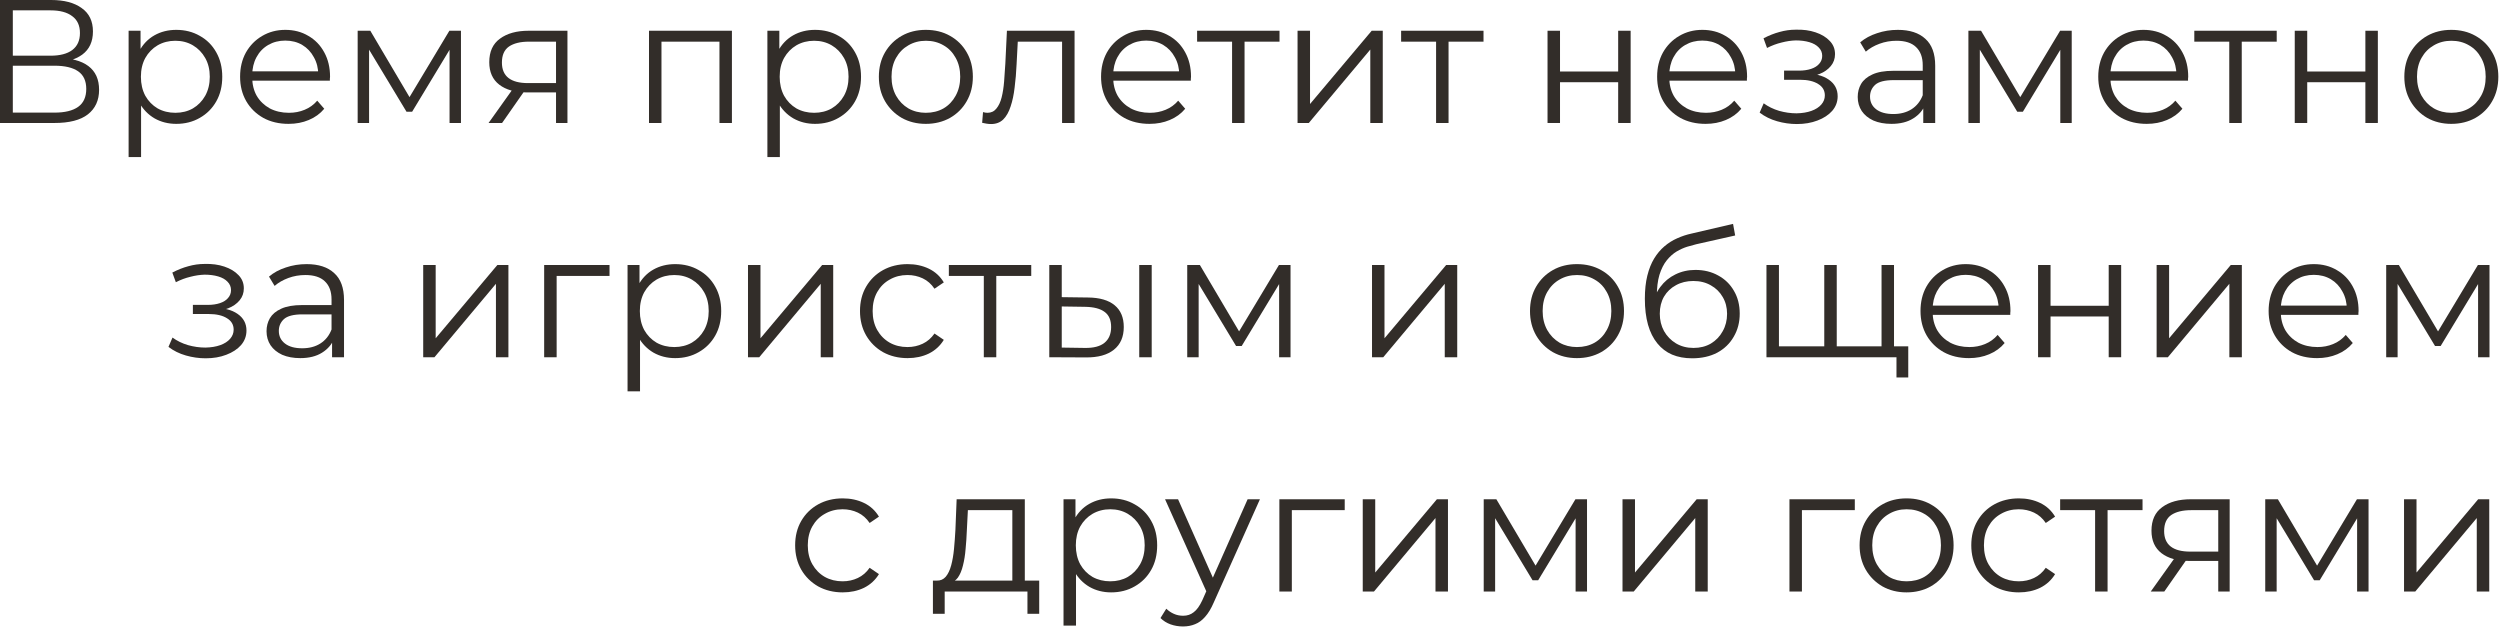 <?xml version="1.0" encoding="UTF-8"?> <svg xmlns="http://www.w3.org/2000/svg" viewBox="0 0 213.301 53.485" fill="none"><path d="M0 10.493V0H4.362C5.471 0 6.341 0.23 6.97 0.69C7.61 1.139 7.93 1.804 7.93 2.683C7.93 3.553 7.625 4.212 7.015 4.662C6.406 5.102 5.606 5.322 4.617 5.322L4.872 4.947C6.041 4.947 6.93 5.177 7.54 5.636C8.15 6.096 8.454 6.771 8.454 7.66C8.454 8.559 8.135 9.259 7.495 9.759C6.866 10.248 5.916 10.493 4.647 10.493H0ZM1.094 9.609H4.647C5.536 9.609 6.211 9.444 6.671 9.114C7.13 8.784 7.36 8.275 7.36 7.585C7.36 6.905 7.13 6.406 6.671 6.086C6.211 5.766 5.536 5.606 4.647 5.606H1.094V9.609ZM1.094 4.752H4.302C5.112 4.752 5.731 4.592 6.161 4.272C6.601 3.942 6.821 3.458 6.821 2.818C6.821 2.179 6.601 1.699 6.161 1.379C5.731 1.049 5.112 0.884 4.302 0.884H1.094V4.752Z" fill="#322D29"></path><path d="M15.036 10.568C14.356 10.568 13.741 10.413 13.192 10.103C12.642 9.784 12.202 9.329 11.873 8.739C11.553 8.14 11.393 7.41 11.393 6.551C11.393 5.691 11.553 4.967 11.873 4.377C12.192 3.778 12.627 3.323 13.177 3.013C13.726 2.703 14.346 2.548 15.036 2.548C15.785 2.548 16.455 2.718 17.044 3.058C17.644 3.388 18.113 3.857 18.453 4.467C18.793 5.067 18.963 5.761 18.963 6.551C18.963 7.35 18.793 8.05 18.453 8.649C18.113 9.249 17.644 9.719 17.044 10.058C16.455 10.398 15.785 10.568 15.036 10.568ZM10.973 13.401V2.623H11.992V4.992L11.888 6.566L12.037 8.155V13.401H10.973ZM14.961 9.624C15.52 9.624 16.02 9.499 16.46 9.249C16.899 8.989 17.249 8.629 17.509 8.17C17.769 7.7 17.899 7.16 17.899 6.551C17.899 5.941 17.769 5.406 17.509 4.947C17.249 4.487 16.899 4.127 16.46 3.867C16.02 3.608 15.52 3.478 14.961 3.478C14.401 3.478 13.896 3.608 13.447 3.867C13.007 4.127 12.657 4.487 12.397 4.947C12.147 5.406 12.022 5.941 12.022 6.551C12.022 7.16 12.147 7.7 12.397 8.17C12.657 8.629 13.007 8.989 13.447 9.249C13.896 9.499 14.401 9.624 14.961 9.624Z" fill="#322D29"></path><path d="M24.622 10.568C23.803 10.568 23.083 10.398 22.464 10.058C21.844 9.709 21.36 9.234 21.01 8.634C20.66 8.025 20.485 7.33 20.485 6.551C20.485 5.771 20.65 5.082 20.98 4.482C21.32 3.882 21.779 3.413 22.359 3.073C22.949 2.723 23.608 2.548 24.338 2.548C25.077 2.548 25.732 2.718 26.301 3.058C26.881 3.388 27.336 3.857 27.665 4.467C27.995 5.067 28.16 5.761 28.16 6.551C28.16 6.601 28.155 6.656 28.145 6.716C28.145 6.766 28.145 6.821 28.145 6.88H21.295V6.086H27.575L27.156 6.401C27.156 5.831 27.031 5.327 26.781 4.887C26.541 4.437 26.211 4.087 25.792 3.837C25.372 3.588 24.887 3.463 24.338 3.463C23.798 3.463 23.313 3.588 22.884 3.837C22.454 4.087 22.119 4.437 21.879 4.887C21.639 5.336 21.519 5.851 21.519 6.431V6.596C21.519 7.195 21.649 7.725 21.909 8.185C22.179 8.634 22.549 8.989 23.018 9.249C23.498 9.499 24.043 9.624 24.652 9.624C25.132 9.624 25.577 9.539 25.986 9.369C26.406 9.199 26.766 8.939 27.066 8.589L27.665 9.279C27.316 9.699 26.876 10.018 26.346 10.238C25.827 10.458 25.252 10.568 24.622 10.568Z" fill="#322D29"></path><path d="M30.516 10.493V2.623H31.595L35.163 8.664H34.713L38.341 2.623H39.33V10.493H38.356V3.837L38.551 3.927L35.163 9.534H34.683L31.266 3.867L31.49 3.823V10.493H30.516Z" fill="#322D29"></path><path d="M47.44 10.493V7.66L47.636 7.885H44.967C43.958 7.885 43.168 7.665 42.599 7.225C42.029 6.786 41.744 6.146 41.744 5.307C41.744 4.407 42.049 3.738 42.659 3.298C43.268 2.848 44.083 2.623 45.102 2.623H48.415V10.493H47.44ZM41.684 10.493L43.843 7.465H44.952L42.838 10.493H41.684ZM47.44 7.345V3.238L47.636 3.553H45.132C44.403 3.553 43.833 3.693 43.423 3.972C43.023 4.252 42.824 4.707 42.824 5.337C42.824 6.506 43.568 7.09 45.057 7.09H47.636L47.44 7.345Z" fill="#322D29"></path><path d="M55.373 10.493V2.623H62.448V10.493H61.384V3.268L61.654 3.553H56.167L56.437 3.268V10.493H55.373Z" fill="#322D29"></path><path d="M69.536 10.568C68.856 10.568 68.242 10.413 67.692 10.103C67.143 9.784 66.703 9.329 66.373 8.739C66.053 8.14 65.893 7.41 65.893 6.551C65.893 5.691 66.053 4.967 66.373 4.377C66.693 3.778 67.128 3.323 67.677 3.013C68.227 2.703 68.846 2.548 69.536 2.548C70.285 2.548 70.955 2.718 71.545 3.058C72.144 3.388 72.614 3.857 72.954 4.467C73.294 5.067 73.463 5.761 73.463 6.551C73.463 7.35 73.294 8.05 72.954 8.649C72.614 9.249 72.144 9.719 71.545 10.058C70.955 10.398 70.285 10.568 69.536 10.568ZM65.474 13.401V2.623H66.493V4.992L66.388 6.566L66.538 8.155V13.401H65.474ZM69.461 9.624C70.021 9.624 70.52 9.499 70.96 9.249C71.4 8.989 71.749 8.629 72.009 8.17C72.269 7.7 72.399 7.16 72.399 6.551C72.399 5.941 72.269 5.406 72.009 4.947C71.749 4.487 71.4 4.127 70.96 3.867C70.52 3.608 70.021 3.478 69.461 3.478C68.901 3.478 68.397 3.608 67.947 3.867C67.507 4.127 67.158 4.487 66.898 4.947C66.648 5.406 66.523 5.941 66.523 6.551C66.523 7.16 66.648 7.7 66.898 8.17C67.158 8.629 67.507 8.989 67.947 9.249C68.397 9.499 68.901 9.624 69.461 9.624Z" fill="#322D29"></path><path d="M78.988 10.568C78.228 10.568 77.544 10.398 76.934 10.058C76.335 9.709 75.86 9.234 75.51 8.634C75.161 8.025 74.985 7.33 74.985 6.551C74.985 5.761 75.161 5.067 75.51 4.467C75.86 3.867 76.335 3.398 76.934 3.058C77.534 2.718 78.218 2.548 78.988 2.548C79.767 2.548 80.457 2.718 81.057 3.058C81.666 3.398 82.141 3.867 82.481 4.467C82.83 5.067 83.005 5.761 83.005 6.551C83.005 7.33 82.83 8.025 82.481 8.634C82.141 9.234 81.666 9.709 81.057 10.058C80.447 10.398 79.758 10.568 78.988 10.568ZM78.988 9.624C79.557 9.624 80.062 9.499 80.502 9.249C80.942 8.989 81.286 8.629 81.536 8.17C81.796 7.7 81.926 7.16 81.926 6.551C81.926 5.931 81.796 5.391 81.536 4.932C81.286 4.472 80.942 4.117 80.502 3.867C80.062 3.608 79.562 3.478 79.003 3.478C78.443 3.478 77.944 3.608 77.504 3.867C77.064 4.117 76.714 4.472 76.455 4.932C76.195 5.391 76.065 5.931 76.065 6.551C76.065 7.16 76.195 7.7 76.455 8.17C76.714 8.629 77.064 8.989 77.504 9.249C77.944 9.499 78.438 9.624 78.988 9.624Z" fill="#322D29"></path><path d="M83.797 10.478L83.872 9.564C83.942 9.574 84.007 9.589 84.067 9.609C84.137 9.619 84.197 9.624 84.247 9.624C84.567 9.624 84.821 9.504 85.011 9.264C85.211 9.024 85.361 8.704 85.461 8.305C85.561 7.905 85.631 7.455 85.671 6.955C85.711 6.446 85.746 5.936 85.776 5.426L85.911 2.623H91.682V10.493H90.617V3.238L90.887 3.553H86.6L86.855 3.223L86.735 5.501C86.705 6.181 86.65 6.831 86.57 7.45C86.5 8.07 86.385 8.614 86.225 9.084C86.075 9.554 85.866 9.924 85.596 10.193C85.326 10.453 84.981 10.583 84.562 10.583C84.442 10.583 84.317 10.573 84.187 10.553C84.067 10.533 83.937 10.508 83.797 10.478Z" fill="#322D29"></path><path d="M98.08 10.568C97.261 10.568 96.541 10.398 95.922 10.058C95.302 9.709 94.817 9.234 94.468 8.634C94.118 8.025 93.943 7.33 93.943 6.551C93.943 5.771 94.108 5.082 94.438 4.482C94.777 3.882 95.237 3.413 95.817 3.073C96.406 2.723 97.066 2.548 97.795 2.548C98.535 2.548 99.189 2.718 99.759 3.058C100.339 3.388 100.793 3.857 101.123 4.467C101.453 5.067 101.618 5.761 101.618 6.551C101.618 6.601 101.613 6.656 101.603 6.716C101.603 6.766 101.603 6.821 101.603 6.88H94.752V6.086H101.033L100.614 6.401C100.614 5.831 100.489 5.327 100.239 4.887C99.999 4.437 99.669 4.087 99.249 3.837C98.83 3.588 98.345 3.463 97.795 3.463C97.256 3.463 96.771 3.588 96.341 3.837C95.912 4.087 95.577 4.437 95.337 4.887C95.097 5.336 94.977 5.851 94.977 6.431V6.596C94.977 7.195 95.107 7.725 95.367 8.185C95.637 8.634 96.007 8.989 96.476 9.249C96.956 9.499 97.5 9.624 98.11 9.624C98.59 9.624 99.035 9.539 99.444 9.369C99.864 9.199 100.224 8.939 100.524 8.589L101.123 9.279C100.773 9.699 100.334 10.018 99.804 10.238C99.284 10.458 98.71 10.568 98.08 10.568Z" fill="#322D29"></path><path d="M105.121 10.493V3.268L105.391 3.553H102.138V2.623H109.169V3.553H105.916L106.186 3.268V10.493H105.121Z" fill="#322D29"></path><path d="M110.708 10.493V2.623H111.772V8.874L117.033 2.623H117.978V10.493H116.914V4.227L111.667 10.493H110.708Z" fill="#322D29"></path><path d="M122.527 10.493V3.268L122.797 3.553H119.544V2.623H126.574V3.553H123.322L123.591 3.268V10.493H122.527Z" fill="#322D29"></path><path d="M132.036 10.493V2.623H133.101V6.101H138.063V2.623H139.127V10.493H138.063V7.015H133.101V10.493H132.036Z" fill="#322D29"></path><path d="M145.525 10.568C144.705 10.568 143.986 10.398 143.366 10.058C142.746 9.709 142.262 9.234 141.912 8.634C141.562 8.025 141.387 7.33 141.387 6.551C141.387 5.771 141.552 5.082 141.882 4.482C142.222 3.882 142.681 3.413 143.261 3.073C143.851 2.723 144.51 2.548 145.24 2.548C145.979 2.548 146.634 2.718 147.204 3.058C147.783 3.388 148.238 3.857 148.568 4.467C148.897 5.067 149.062 5.761 149.062 6.551C149.062 6.601 149.057 6.656 149.047 6.716C149.047 6.766 149.047 6.821 149.047 6.88H142.197V6.086H148.478L148.058 6.401C148.058 5.831 147.933 5.327 147.683 4.887C147.443 4.437 147.114 4.087 146.694 3.837C146.274 3.588 145.79 3.463 145.24 3.463C144.7 3.463 144.216 3.588 143.786 3.837C143.356 4.087 143.021 4.437 142.781 4.887C142.542 5.336 142.422 5.851 142.422 6.431V6.596C142.422 7.195 142.552 7.725 142.811 8.185C143.081 8.634 143.451 8.989 143.921 9.249C144.4 9.499 144.945 9.624 145.555 9.624C146.034 9.624 146.479 9.539 146.889 9.369C147.308 9.199 147.668 8.939 147.968 8.589L148.568 9.279C148.218 9.699 147.778 10.018 147.248 10.238C146.729 10.458 146.154 10.568 145.525 10.568Z" fill="#322D29"></path><path d="M153.312 10.583C152.743 10.583 152.178 10.503 151.618 10.343C151.059 10.183 150.564 9.938 150.134 9.609L150.479 8.814C150.859 9.094 151.299 9.309 151.798 9.459C152.298 9.599 152.793 9.669 153.282 9.669C153.772 9.659 154.197 9.589 154.556 9.459C154.916 9.329 155.196 9.149 155.396 8.919C155.596 8.689 155.696 8.429 155.696 8.14C155.696 7.72 155.506 7.395 155.126 7.165C154.746 6.925 154.227 6.806 153.567 6.806H152.218V6.026H153.492C153.882 6.026 154.227 5.976 154.526 5.876C154.826 5.776 155.056 5.631 155.216 5.441C155.386 5.252 155.471 5.027 155.471 4.767C155.471 4.487 155.371 4.247 155.171 4.047C154.981 3.847 154.716 3.698 154.377 3.598C154.037 3.498 153.652 3.448 153.222 3.448C152.833 3.458 152.428 3.518 152.008 3.628C151.588 3.728 151.174 3.882 150.764 4.092L150.464 3.268C150.924 3.028 151.379 2.848 151.828 2.728C152.288 2.598 152.748 2.533 153.207 2.533C153.837 2.513 154.402 2.588 154.901 2.758C155.411 2.928 155.816 3.173 156.115 3.493C156.415 3.802 156.565 4.177 156.565 4.617C156.565 5.007 156.445 5.347 156.205 5.636C155.966 5.926 155.646 6.151 155.246 6.311C154.846 6.471 154.392 6.551 153.882 6.551L153.927 6.266C154.826 6.266 155.526 6.441 156.026 6.791C156.535 7.14 156.79 7.615 156.79 8.215C156.79 8.684 156.635 9.099 156.325 9.459C156.016 9.809 155.596 10.083 155.066 10.283C154.546 10.483 153.962 10.583 153.312 10.583Z" fill="#322D29"></path><path d="M164.093 10.493V8.754L164.048 8.469V5.561C164.048 4.892 163.858 4.377 163.478 4.017C163.109 3.658 162.554 3.478 161.814 3.478C161.305 3.478 160.82 3.563 160.36 3.733C159.901 3.902 159.511 4.127 159.191 4.407L158.712 3.613C159.111 3.273 159.591 3.013 160.15 2.833C160.71 2.643 161.3 2.548 161.919 2.548C162.939 2.548 163.723 2.803 164.273 3.313C164.832 3.813 165.112 4.577 165.112 5.606V10.493H164.093ZM161.38 10.568C160.79 10.568 160.275 10.473 159.836 10.283C159.406 10.083 159.076 9.814 158.846 9.474C158.616 9.124 158.501 8.724 158.501 8.275C158.501 7.865 158.596 7.495 158.786 7.165C158.986 6.826 159.306 6.556 159.746 6.356C160.195 6.146 160.795 6.041 161.545 6.041H164.258V6.836H161.575C160.815 6.836 160.285 6.97 159.986 7.24C159.696 7.51 159.551 7.845 159.551 8.245C159.551 8.694 159.726 9.054 160.075 9.324C160.425 9.594 160.915 9.729 161.545 9.729C162.144 9.729 162.659 9.594 163.089 9.324C163.528 9.044 163.848 8.644 164.048 8.125L164.288 8.859C164.088 9.379 163.738 9.794 163.239 10.103C162.749 10.413 162.129 10.568 161.38 10.568Z" fill="#322D29"></path><path d="M167.945 10.493V2.623H169.025L172.593 8.664H172.143L175.77 2.623H176.76V10.493H175.785V3.837L175.98 3.927L172.593 9.534H172.113L168.695 3.867L168.92 3.823V10.493H167.945Z" fill="#322D29"></path><path d="M183.161 10.568C182.342 10.568 181.622 10.398 181.002 10.058C180.383 9.709 179.898 9.234 179.549 8.634C179.199 8.025 179.024 7.33 179.024 6.551C179.024 5.771 179.189 5.082 179.519 4.482C179.858 3.882 180.318 3.413 180.898 3.073C181.487 2.723 182.147 2.548 182.876 2.548C183.616 2.548 184.27 2.718 184.84 3.058C185.42 3.388 185.874 3.857 186.204 4.467C186.534 5.067 186.699 5.761 186.699 6.551C186.699 6.601 186.694 6.656 186.684 6.716C186.684 6.766 186.684 6.821 186.684 6.88H179.833V6.086H186.114L185.694 6.401C185.694 5.831 185.569 5.327 185.32 4.887C185.08 4.437 184.75 4.087 184.33 3.837C183.91 3.588 183.426 3.463 182.876 3.463C182.337 3.463 181.852 3.588 181.422 3.837C180.992 4.087 180.658 4.437 180.418 4.887C180.178 5.336 180.058 5.851 180.058 6.431V6.596C180.058 7.195 180.188 7.725 180.448 8.185C180.718 8.634 181.087 8.989 181.557 9.249C182.037 9.499 182.581 9.624 183.191 9.624C183.671 9.624 184.116 9.539 184.525 9.369C184.945 9.199 185.305 8.939 185.604 8.589L186.204 9.279C185.854 9.699 185.415 10.018 184.885 10.238C184.365 10.458 183.791 10.568 183.161 10.568Z" fill="#322D29"></path><path d="M190.202 10.493V3.268L190.472 3.553H187.219V2.623H194.25V3.553H190.997L191.267 3.268V10.493H190.202Z" fill="#322D29"></path><path d="M195.789 10.493V2.623H196.853V6.101H201.815V2.623H202.879V10.493H201.815V7.015H196.853V10.493H195.789Z" fill="#322D29"></path><path d="M209.142 10.568C208.382 10.568 207.698 10.398 207.088 10.058C206.489 9.709 206.014 9.234 205.664 8.634C205.314 8.025 205.139 7.33 205.139 6.551C205.139 5.761 205.314 5.067 205.664 4.467C206.014 3.867 206.489 3.398 207.088 3.058C207.688 2.718 208.372 2.548 209.142 2.548C209.921 2.548 210.611 2.718 211.21 3.058C211.82 3.398 212.295 3.867 212.635 4.467C212.984 5.067 213.159 5.761 213.159 6.551C213.159 7.33 212.984 8.025 212.635 8.634C212.295 9.234 211.82 9.709 211.21 10.058C210.601 10.398 209.911 10.568 209.142 10.568ZM209.142 9.624C209.712 9.624 210.216 9.499 210.656 9.249C211.096 8.989 211.44 8.629 211.69 8.17C211.95 7.7 212.08 7.16 212.08 6.551C212.08 5.931 211.95 5.391 211.69 4.932C211.44 4.472 211.096 4.117 210.656 3.867C210.216 3.608 209.717 3.478 209.157 3.478C208.597 3.478 208.098 3.608 207.658 3.867C207.218 4.117 206.868 4.472 206.609 4.932C206.349 5.391 206.219 5.931 206.219 6.551C206.219 7.16 206.349 7.7 206.609 8.17C206.868 8.629 207.218 8.989 207.658 9.249C208.098 9.499 208.592 9.624 209.142 9.624Z" fill="#322D29"></path><path d="M17.552 30.57C16.982 30.57 16.417 30.49 15.858 30.33C15.298 30.17 14.803 29.925 14.374 29.596L14.718 28.801C15.098 29.081 15.538 29.296 16.038 29.446C16.537 29.586 17.032 29.656 17.522 29.656C18.011 29.646 18.436 29.576 18.796 29.446C19.156 29.316 19.435 29.136 19.635 28.906C19.835 28.676 19.935 28.416 19.935 28.126C19.935 27.707 19.745 27.382 19.365 27.152C18.986 26.912 18.466 26.792 17.806 26.792H16.457V26.013H17.732C18.121 26.013 18.466 25.963 18.766 25.863C19.066 25.763 19.295 25.618 19.455 25.428C19.625 25.238 19.71 25.014 19.71 24.754C19.71 24.474 19.61 24.234 19.41 24.034C19.221 23.834 18.956 23.684 18.616 23.585C18.276 23.485 17.891 23.435 17.462 23.435C17.072 23.445 16.667 23.505 16.247 23.615C15.828 23.714 15.413 23.869 15.003 24.079L14.703 23.255C15.163 23.015 15.618 22.835 16.068 22.715C16.527 22.585 16.987 22.52 17.447 22.52C18.076 22.5 18.641 22.575 19.141 22.745C19.65 22.915 20.055 23.16 20.355 23.48C20.655 23.789 20.804 24.164 20.804 24.604C20.804 24.994 20.685 25.333 20.445 25.623C20.205 25.913 19.885 26.138 19.485 26.298C19.086 26.458 18.631 26.538 18.121 26.538L18.166 26.253C19.066 26.253 19.765 26.428 20.265 26.777C20.775 27.127 21.029 27.602 21.029 28.201C21.029 28.671 20.874 29.086 20.565 29.446C20.255 29.795 19.835 30.07 19.305 30.27C18.786 30.47 18.201 30.57 17.552 30.57Z" fill="#322D29"></path><path d="M28.332 30.48V28.741L28.287 28.456V25.548C28.287 24.879 28.098 24.364 27.718 24.004C27.348 23.645 26.793 23.465 26.054 23.465C25.544 23.465 25.059 23.55 24.6 23.719C24.14 23.889 23.75 24.114 23.43 24.394L22.951 23.6C23.351 23.26 23.83 23 24.39 22.82C24.949 22.63 25.539 22.535 26.159 22.535C27.178 22.535 27.962 22.79 28.512 23.3C29.072 23.799 29.352 24.564 29.352 25.593V30.48H28.332ZM25.619 30.555C25.029 30.555 24.515 30.46 24.075 30.27C23.645 30.07 23.316 29.8 23.086 29.461C22.856 29.111 22.741 28.711 22.741 28.262C22.741 27.852 22.836 27.482 23.026 27.152C23.226 26.812 23.545 26.543 23.985 26.343C24.435 26.133 25.034 26.028 25.784 26.028H28.497V26.822H25.814C25.054 26.822 24.525 26.957 24.225 27.227C23.935 27.497 23.79 27.832 23.79 28.231C23.79 28.681 23.965 29.041 24.315 29.311C24.665 29.581 25.154 29.715 25.784 29.715C26.384 29.715 26.898 29.581 27.328 29.311C27.768 29.031 28.088 28.631 28.287 28.111L28.527 28.846C28.327 29.366 27.977 29.78 27.478 30.09C26.988 30.4 26.369 30.555 25.619 30.555Z" fill="#322D29"></path><path d="M36.108 30.48V22.61H37.172V28.861L42.434 22.61H43.378V30.48H42.314V24.214L37.067 30.48H36.108Z" fill="#322D29"></path><path d="M46.428 30.48V22.61H52.005V23.54H47.223L47.493 23.27V30.48H46.428Z" fill="#322D29"></path><path d="M57.605 30.555C56.926 30.555 56.311 30.4 55.761 30.09C55.212 29.77 54.772 29.316 54.442 28.726C54.122 28.126 53.963 27.397 53.963 26.538C53.963 25.678 54.122 24.954 54.442 24.364C54.762 23.764 55.197 23.31 55.746 23C56.296 22.69 56.916 22.535 57.605 22.535C58.355 22.535 59.024 22.705 59.614 23.045C60.214 23.375 60.683 23.844 61.023 24.454C61.363 25.054 61.533 25.748 61.533 26.538C61.533 27.337 61.363 28.037 61.023 28.636C60.683 29.236 60.214 29.706 59.614 30.045C59.024 30.385 58.355 30.555 57.605 30.555ZM53.543 33.388V22.61H54.562V24.979L54.457 26.553L54.607 28.141V33.388H53.543ZM57.53 29.611C58.09 29.611 58.59 29.486 59.029 29.236C59.469 28.976 59.819 28.616 60.079 28.156C60.338 27.687 60.468 27.147 60.468 26.538C60.468 25.928 60.338 25.393 60.079 24.934C59.819 24.474 59.469 24.114 59.029 23.854C58.59 23.595 58.09 23.465 57.53 23.465C56.971 23.465 56.466 23.595 56.016 23.854C55.577 24.114 55.227 24.474 54.967 24.934C54.717 25.393 54.592 25.928 54.592 26.538C54.592 27.147 54.717 27.687 54.967 28.156C55.227 28.616 55.577 28.976 56.016 29.236C56.466 29.486 56.971 29.611 57.53 29.611Z" fill="#322D29"></path><path d="M63.819 30.48V22.61H64.884V28.861L70.145 22.61H71.09V30.48H70.025V24.214L64.779 30.48H63.819Z" fill="#322D29"></path><path d="M77.438 30.555C76.658 30.555 75.959 30.385 75.339 30.045C74.729 29.696 74.25 29.221 73.9 28.621C73.55 28.012 73.375 27.317 73.375 26.538C73.375 25.748 73.55 25.054 73.9 24.454C74.25 23.854 74.729 23.385 75.339 23.045C75.959 22.705 76.658 22.535 77.438 22.535C78.107 22.535 78.712 22.665 79.251 22.925C79.791 23.185 80.216 23.575 80.526 24.094L79.731 24.634C79.461 24.234 79.127 23.939 78.727 23.749C78.327 23.56 77.892 23.465 77.423 23.465C76.863 23.465 76.358 23.595 75.909 23.854C75.459 24.104 75.104 24.459 74.844 24.919C74.585 25.378 74.454 25.918 74.454 26.538C74.454 27.157 74.585 27.697 74.844 28.156C75.104 28.616 75.459 28.976 75.909 29.236C76.358 29.486 76.863 29.611 77.423 29.611C77.892 29.611 78.327 29.516 78.727 29.326C79.127 29.136 79.461 28.846 79.731 28.456L80.526 28.996C80.216 29.506 79.791 29.895 79.251 30.165C78.712 30.425 78.107 30.555 77.438 30.555Z" fill="#322D29"></path><path d="M83.939 30.48V23.255L84.209 23.54H80.956V22.61H87.986V23.54H84.734L85.003 23.255V30.48H83.939Z" fill="#322D29"></path><path d="M97.2 30.48V22.61H98.264V30.48H97.2ZM92.838 25.383C93.827 25.393 94.582 25.613 95.101 26.043C95.621 26.473 95.881 27.092 95.881 27.902C95.881 28.741 95.601 29.386 95.041 29.835C94.482 30.285 93.683 30.505 92.643 30.495L89.525 30.48V22.61H90.589V25.353L92.838 25.383ZM92.568 29.686C93.308 29.696 93.862 29.551 94.232 29.251C94.612 28.941 94.802 28.491 94.802 27.902C94.802 27.312 94.617 26.882 94.247 26.613C93.877 26.333 93.318 26.188 92.568 26.178L90.589 26.148V29.656L92.568 29.686Z" fill="#322D29"></path><path d="M101.295 30.48V22.61H102.374L105.942 28.651H105.492L109.12 22.61H110.109V30.48H109.135V23.824L109.33 23.914L105.942 29.521H105.462L102.044 23.854L102.269 23.809V30.48H101.295Z" fill="#322D29"></path><path d="M117.061 30.48V22.61H118.125V28.861L123.387 22.61H124.331V30.48H123.267V24.214L118.02 30.48H117.061Z" fill="#322D29"></path><path d="M134.542 30.555C133.783 30.555 133.098 30.385 132.489 30.045C131.889 29.696 131.415 29.221 131.065 28.621C130.715 28.012 130.54 27.317 130.54 26.538C130.54 25.748 130.715 25.054 131.065 24.454C131.415 23.854 131.889 23.385 132.489 23.045C133.088 22.705 133.773 22.535 134.542 22.535C135.322 22.535 136.011 22.705 136.611 23.045C137.221 23.385 137.695 23.854 138.035 24.454C138.385 25.054 138.56 25.748 138.56 26.538C138.56 27.317 138.385 28.012 138.035 28.621C137.695 29.221 137.221 29.696 136.611 30.045C136.001 30.385 135.312 30.555 134.542 30.555ZM134.542 29.611C135.112 29.611 135.617 29.486 136.056 29.236C136.496 28.976 136.841 28.616 137.091 28.156C137.35 27.687 137.48 27.147 137.48 26.538C137.48 25.918 137.35 25.378 137.091 24.919C136.841 24.459 136.496 24.104 136.056 23.854C135.617 23.595 135.117 23.465 134.557 23.465C133.998 23.465 133.498 23.595 133.058 23.854C132.619 24.104 132.269 24.459 132.009 24.919C131.749 25.378 131.619 25.918 131.619 26.538C131.619 27.147 131.749 27.687 132.009 28.156C132.269 28.616 132.619 28.976 133.058 29.236C133.498 29.486 133.993 29.611 134.542 29.611Z" fill="#322D29"></path><path d="M144.372 30.57C143.733 30.57 143.163 30.465 142.663 30.255C142.173 30.045 141.754 29.725 141.404 29.296C141.054 28.866 140.789 28.337 140.609 27.707C140.43 27.067 140.34 26.328 140.34 25.488C140.34 24.739 140.41 24.084 140.549 23.525C140.689 22.955 140.884 22.465 141.134 22.056C141.384 21.646 141.674 21.301 142.004 21.021C142.343 20.731 142.708 20.502 143.098 20.332C143.497 20.152 143.907 20.017 144.327 19.927L147.865 19.102L148.045 20.092L144.717 20.841C144.507 20.891 144.252 20.961 143.952 21.051C143.663 21.141 143.363 21.276 143.053 21.456C142.753 21.636 142.473 21.886 142.213 22.205C141.954 22.525 141.744 22.94 141.584 23.45C141.434 23.949 141.359 24.574 141.359 25.323C141.359 25.483 141.364 25.613 141.374 25.713C141.384 25.803 141.394 25.903 141.404 26.013C141.424 26.113 141.439 26.263 141.449 26.463L140.984 26.073C141.094 25.463 141.319 24.934 141.659 24.484C141.999 24.024 142.423 23.669 142.933 23.42C143.453 23.16 144.027 23.03 144.657 23.03C145.386 23.03 146.036 23.19 146.606 23.51C147.175 23.819 147.62 24.254 147.94 24.814C148.27 25.373 148.434 26.023 148.434 26.763C148.434 27.492 148.265 28.146 147.925 28.726C147.595 29.306 147.125 29.76 146.516 30.09C145.906 30.41 145.191 30.57 144.372 30.57ZM144.492 29.686C145.052 29.686 145.546 29.561 145.976 29.311C146.406 29.051 146.74 28.701 146.98 28.262C147.23 27.822 147.355 27.327 147.355 26.777C147.355 26.238 147.23 25.758 146.98 25.338C146.74 24.919 146.406 24.589 145.976 24.349C145.546 24.099 145.047 23.974 144.477 23.974C143.917 23.974 143.423 24.094 142.993 24.334C142.563 24.564 142.223 24.889 141.974 25.308C141.734 25.728 141.614 26.213 141.614 26.763C141.614 27.312 141.734 27.807 141.974 28.246C142.223 28.686 142.563 29.036 142.993 29.296C143.433 29.556 143.932 29.686 144.492 29.686Z" fill="#322D29"></path><path d="M155.887 29.551L155.647 29.835V22.61H156.712V29.835L156.427 29.551H160.819L160.534 29.835V22.61H161.598V30.48H150.715V22.61H151.78V29.835L151.51 29.551H155.887ZM161.808 32.204V30.195L162.078 30.48H160.474V29.551H162.813V32.204H161.808Z" fill="#322D29"></path><path d="M167.995 30.555C167.176 30.555 166.456 30.385 165.837 30.045C165.217 29.696 164.732 29.221 164.383 28.621C164.033 28.012 163.858 27.317 163.858 26.538C163.858 25.758 164.023 25.069 164.353 24.469C164.692 23.869 165.152 23.4 165.732 23.06C166.321 22.71 166.981 22.535 167.71 22.535C168.45 22.535 169.105 22.705 169.674 23.045C170.254 23.375 170.709 23.844 171.038 24.454C171.368 25.054 171.533 25.748 171.533 26.538C171.533 26.588 171.528 26.643 171.518 26.703C171.518 26.753 171.518 26.807 171.518 26.867H164.667V26.073H170.948L170.528 26.388C170.528 25.818 170.404 25.313 170.154 24.874C169.914 24.424 169.584 24.074 169.165 23.824C168.745 23.575 168.26 23.45 167.71 23.45C167.171 23.45 166.686 23.575 166.256 23.824C165.827 24.074 165.492 24.424 165.252 24.874C165.012 25.323 164.892 25.838 164.892 26.418V26.583C164.892 27.182 165.022 27.712 165.282 28.171C165.552 28.621 165.922 28.976 166.391 29.236C166.871 29.486 167.416 29.611 168.025 29.611C168.505 29.611 168.95 29.526 169.359 29.356C169.779 29.186 170.139 28.926 170.439 28.576L171.038 29.266C170.689 29.686 170.249 30.005 169.719 30.225C169.199 30.445 168.625 30.555 167.995 30.555Z" fill="#322D29"></path><path d="M173.889 30.48V22.61H174.953V26.088H179.915V22.61H180.979V30.48H179.915V27.002H174.953V30.48H173.889Z" fill="#322D29"></path><path d="M184.004 30.48V22.61H185.069V28.861L190.33 22.61H191.275V30.48H190.21V24.214L184.964 30.48H184.004Z" fill="#322D29"></path><path d="M197.697 30.555C196.878 30.555 196.159 30.385 195.539 30.045C194.919 29.696 194.435 29.221 194.085 28.621C193.735 28.012 193.56 27.317 193.56 26.538C193.56 25.758 193.725 25.069 194.055 24.469C194.395 23.869 194.854 23.4 195.434 23.06C196.024 22.71 196.683 22.535 197.413 22.535C198.152 22.535 198.807 22.705 199.376 23.045C199.956 23.375 200.411 23.844 200.741 24.454C201.07 25.054 201.235 25.748 201.235 26.538C201.235 26.588 201.23 26.643 201.22 26.703C201.22 26.753 201.22 26.807 201.22 26.867H194.37V26.073H200.651L200.231 26.388C200.231 25.818 200.106 25.313 199.856 24.874C199.616 24.424 199.286 24.074 198.867 23.824C198.447 23.575 197.962 23.45 197.413 23.45C196.873 23.45 196.388 23.575 195.959 23.824C195.529 24.074 195.194 24.424 194.954 24.874C194.714 25.323 194.595 25.838 194.595 26.418V26.583C194.595 27.182 194.724 27.712 194.984 28.171C195.254 28.621 195.624 28.976 196.094 29.236C196.573 29.486 197.118 29.611 197.727 29.611C198.207 29.611 198.652 29.526 199.062 29.356C199.481 29.186 199.841 28.926 200.141 28.576L200.741 29.266C200.391 29.686 199.951 30.005 199.421 30.225C198.902 30.445 198.327 30.555 197.697 30.555Z" fill="#322D29"></path><path d="M203.591 30.48V22.61H204.67L208.238 28.651H207.788L211.416 22.61H212.405V30.48H211.431V23.824L211.626 23.914L208.238 29.521H207.758L204.341 23.854L204.565 23.809V30.48H203.591Z" fill="#322D29"></path><path d="M71.904 50.542C71.125 50.542 70.425 50.372 69.806 50.032C69.196 49.682 68.716 49.208 68.366 48.608C68.017 47.998 67.842 47.304 67.842 46.525C67.842 45.735 68.017 45.04 68.366 44.441C68.716 43.841 69.196 43.371 69.806 43.032C70.425 42.692 71.125 42.522 71.904 42.522C72.574 42.522 73.178 42.652 73.718 42.912C74.258 43.172 74.682 43.562 74.992 44.081L74.198 44.621C73.928 44.221 73.593 43.926 73.193 43.736C72.794 43.547 72.359 43.451 71.889 43.451C71.33 43.451 70.825 43.582 70.375 43.841C69.925 44.091 69.571 44.446 69.311 44.906C69.051 45.365 68.921 45.905 68.921 46.525C68.921 47.144 69.051 47.684 69.311 48.144C69.571 48.603 69.925 48.963 70.375 49.223C70.825 49.473 71.33 49.597 71.889 49.597C72.359 49.597 72.794 49.503 73.193 49.313C73.593 49.123 73.928 48.833 74.198 48.443L74.992 48.983C74.682 49.493 74.258 49.882 73.718 50.152C73.178 50.412 72.574 50.542 71.904 50.542Z" fill="#322D29"></path><path d="M86.373 49.957V43.527H82.58L82.49 45.28C82.47 45.81 82.435 46.33 82.385 46.839C82.345 47.349 82.27 47.819 82.16 48.248C82.06 48.668 81.915 49.013 81.726 49.283C81.536 49.542 81.291 49.692 80.991 49.732L79.927 49.537C80.237 49.547 80.491 49.438 80.691 49.208C80.891 48.968 81.046 48.643 81.156 48.233C81.266 47.824 81.346 47.359 81.396 46.839C81.446 46.31 81.486 45.77 81.516 45.22L81.621 42.597H87.437V49.957H86.373ZM79.597 52.371V49.537H88.666V52.371H87.662V50.467H80.601V52.371H79.597Z" fill="#322D29"></path><path d="M94.802 50.542C94.123 50.542 93.508 50.387 92.959 50.077C92.409 49.757 91.969 49.303 91.64 48.713C91.32 48.114 91.16 47.384 91.16 46.525C91.16 45.665 91.32 44.941 91.64 44.351C91.959 43.751 92.394 43.297 92.944 42.987C93.493 42.677 94.113 42.522 94.802 42.522C95.552 42.522 96.222 42.692 96.811 43.032C97.411 43.362 97.881 43.831 98.22 44.441C98.56 45.04 98.73 45.735 98.73 46.525C98.73 47.324 98.56 48.024 98.22 48.623C97.881 49.223 97.411 49.692 96.811 50.032C96.222 50.372 95.552 50.542 94.802 50.542ZM90.74 53.375V42.597H91.76V44.966L91.655 46.54L91.805 48.129V53.375H90.74ZM94.728 49.597C95.287 49.597 95.787 49.473 96.227 49.223C96.666 48.963 97.016 48.603 97.276 48.144C97.536 47.674 97.666 47.134 97.666 46.525C97.666 45.915 97.536 45.38 97.276 44.921C97.016 44.461 96.666 44.101 96.227 43.841C95.787 43.582 95.287 43.451 94.728 43.451C94.168 43.451 93.663 43.582 93.214 43.841C92.774 44.101 92.424 44.461 92.164 44.921C91.914 45.38 91.79 45.915 91.79 46.525C91.79 47.134 91.914 47.674 92.164 48.144C92.424 48.603 92.774 48.963 93.214 49.223C93.663 49.473 94.168 49.597 94.728 49.597Z" fill="#322D29"></path><path d="M100.932 53.45C100.562 53.45 100.207 53.39 99.868 53.27C99.538 53.15 99.253 52.97 99.013 52.731L99.508 51.936C99.708 52.126 99.923 52.271 100.152 52.371C100.392 52.481 100.657 52.536 100.947 52.536C101.297 52.536 101.597 52.436 101.846 52.236C102.106 52.046 102.351 51.706 102.581 51.216L103.091 50.062L103.211 49.897L106.448 42.597H107.498L103.555 51.411C103.335 51.921 103.091 52.326 102.821 52.626C102.561 52.925 102.276 53.135 101.966 53.255C101.657 53.385 101.312 53.45 100.932 53.45ZM103.031 50.692L99.403 42.597H100.512L103.72 49.822L103.031 50.692Z" fill="#322D29"></path><path d="M109.156 50.467V42.597H114.732V43.527H109.95L110.22 43.257V50.467H109.156Z" fill="#322D29"></path><path d="M116.27 50.467V42.597H117.335V48.848L122.596 42.597H123.541V50.467H122.476V44.201L117.23 50.467H116.27Z" fill="#322D29"></path><path d="M126.591 50.467V42.597H127.67L131.238 48.638H130.788L134.416 42.597H135.405V50.467H134.431V43.811L134.626 43.901L131.238 49.508H130.758L127.34 43.841L127.565 43.796V50.467H126.591Z" fill="#322D29"></path><path d="M138.433 50.467V42.597H139.498V48.848L144.76 42.597H145.704V50.467H144.639V44.201L139.393 50.467H138.433Z" fill="#322D29"></path><path d="M152.677 50.467V42.597H158.253V43.527H153.472L153.741 43.257V50.467H152.677Z" fill="#322D29"></path><path d="M162.664 50.542C161.904 50.542 161.219 50.372 160.61 50.032C160.01 49.682 159.535 49.208 159.186 48.608C158.836 47.998 158.661 47.304 158.661 46.525C158.661 45.735 158.836 45.04 159.186 44.441C159.535 43.841 160.01 43.371 160.61 43.032C161.209 42.692 161.894 42.522 162.664 42.522C163.443 42.522 164.132 42.692 164.732 43.032C165.342 43.371 165.816 43.841 166.156 44.441C166.506 45.04 166.681 45.735 166.681 46.525C166.681 47.304 166.506 47.998 166.156 48.608C165.816 49.208 165.342 49.682 164.732 50.032C164.123 50.372 163.433 50.542 162.664 50.542ZM162.664 49.597C163.233 49.597 163.738 49.473 164.178 49.223C164.617 48.963 164.962 48.603 165.212 48.144C165.472 47.674 165.602 47.134 165.602 46.525C165.602 45.905 165.472 45.365 165.212 44.906C164.962 44.446 164.617 44.091 164.178 43.841C163.738 43.582 163.238 43.451 162.679 43.451C162.119 43.451 161.619 43.582 161.179 43.841C160.74 44.091 160.39 44.446 160.13 44.906C159.87 45.365 159.741 45.905 159.741 46.525C159.741 47.134 159.87 47.674 160.13 48.144C160.39 48.603 160.74 48.963 161.179 49.223C161.619 49.473 162.114 49.597 162.664 49.597Z" fill="#322D29"></path><path d="M172.253 50.542C171.474 50.542 170.774 50.372 170.155 50.032C169.545 49.682 169.066 49.208 168.716 48.608C168.366 47.998 168.191 47.304 168.191 46.525C168.191 45.735 168.366 45.04 168.716 44.441C169.066 43.841 169.545 43.371 170.155 43.032C170.774 42.692 171.474 42.522 172.253 42.522C172.923 42.522 173.528 42.652 174.067 42.912C174.607 43.172 175.032 43.562 175.341 44.081L174.547 44.621C174.277 44.221 173.942 43.926 173.543 43.736C173.143 43.547 172.708 43.451 172.238 43.451C171.679 43.451 171.174 43.582 170.724 43.841C170.275 44.091 169.92 44.446 169.66 44.906C169.4 45.365 169.27 45.905 169.27 46.525C169.27 47.144 169.4 47.684 169.66 48.144C169.92 48.603 170.275 48.963 170.724 49.223C171.174 49.473 171.679 49.597 172.238 49.597C172.708 49.597 173.143 49.503 173.543 49.313C173.942 49.123 174.277 48.833 174.547 48.443L175.341 48.983C175.032 49.493 174.607 49.882 174.067 50.152C173.528 50.412 172.923 50.542 172.253 50.542Z" fill="#322D29"></path><path d="M178.755 50.467V43.242L179.025 43.527H175.772V42.597H182.802V43.527H179.549L179.819 43.242V50.467H178.755Z" fill="#322D29"></path><path d="M189.262 50.467V47.634L189.457 47.859H186.788C185.779 47.859 184.989 47.639 184.42 47.199C183.85 46.759 183.565 46.12 183.565 45.28C183.565 44.381 183.87 43.711 184.48 43.272C185.089 42.822 185.904 42.597 186.923 42.597H190.236V50.467H189.262ZM183.505 50.467L185.664 47.439H186.773L184.66 50.467H183.505ZM189.262 47.319V43.212L189.457 43.527H186.953C186.224 43.527 185.654 43.666 185.244 43.946C184.845 44.226 184.645 44.681 184.645 45.31C184.645 46.48 185.389 47.064 186.878 47.064H189.457L189.262 47.319Z" fill="#322D29"></path><path d="M193.271 50.467V42.597H194.35L197.918 48.638H197.468L201.095 42.597H202.085V50.467H201.11V43.811L201.305 43.901L197.918 49.508H197.438L194.02 43.841L194.245 43.796V50.467H193.271Z" fill="#322D29"></path><path d="M205.113 50.467V42.597H206.178V48.848L211.439 42.597H212.384V50.467H211.319V44.201L206.073 50.467H205.113Z" fill="#322D29"></path></svg> 